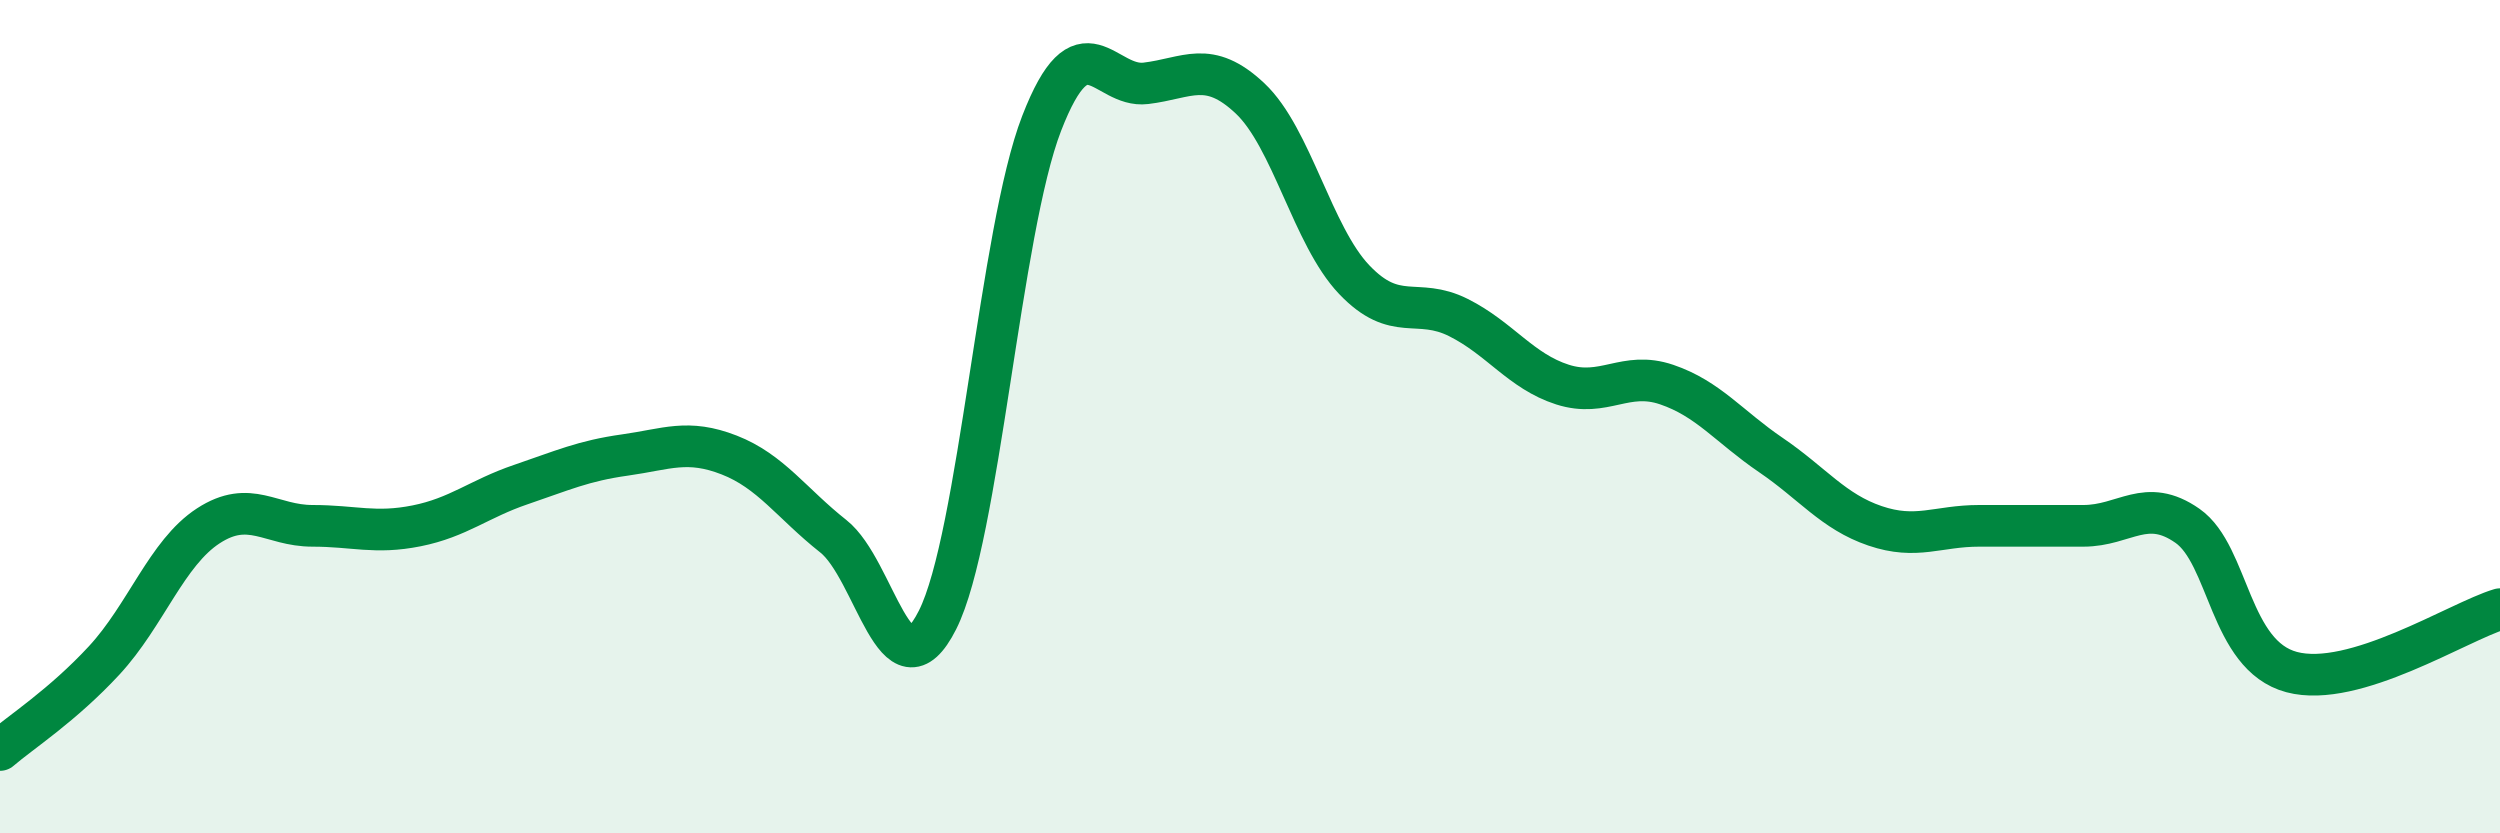 
    <svg width="60" height="20" viewBox="0 0 60 20" xmlns="http://www.w3.org/2000/svg">
      <path
        d="M 0,18 C 0.5,17.57 1.5,16.93 2.5,15.85 C 3.5,14.77 4,13.27 5,12.62 C 6,11.97 6.5,12.62 7.5,12.62 C 8.5,12.62 9,12.82 10,12.62 C 11,12.42 11.5,11.97 12.5,11.63 C 13.5,11.29 14,11.06 15,10.92 C 16,10.78 16.5,10.53 17.5,10.92 C 18.5,11.31 19,12.08 20,12.87 C 21,13.66 21.5,16.86 22.5,14.88 C 23.5,12.9 24,5.54 25,2.96 C 26,0.38 26.5,2.12 27.5,2 C 28.5,1.88 29,1.42 30,2.36 C 31,3.3 31.5,5.66 32.5,6.71 C 33.5,7.76 34,7.12 35,7.62 C 36,8.12 36.5,8.91 37.5,9.23 C 38.5,9.55 39,8.89 40,9.23 C 41,9.57 41.5,10.24 42.5,10.92 C 43.5,11.6 44,12.28 45,12.62 C 46,12.96 46.5,12.62 47.5,12.62 C 48.5,12.62 49,12.62 50,12.62 C 51,12.62 51.5,11.92 52.5,12.62 C 53.5,13.32 53.5,15.73 55,16.13 C 56.5,16.53 59,14.92 60,14.62L60 20L0 20Z"
        fill="#008740"
        opacity="0.1"
        stroke-linecap="round"
        stroke-linejoin="round"
      />
      <path
        d="M 0,18 C 0.5,17.57 1.5,16.93 2.5,15.85 C 3.5,14.77 4,13.27 5,12.62 C 6,11.97 6.5,12.62 7.5,12.62 C 8.5,12.62 9,12.82 10,12.62 C 11,12.42 11.5,11.97 12.5,11.63 C 13.5,11.29 14,11.06 15,10.92 C 16,10.78 16.5,10.53 17.5,10.92 C 18.5,11.31 19,12.08 20,12.87 C 21,13.66 21.5,16.86 22.5,14.88 C 23.5,12.9 24,5.54 25,2.96 C 26,0.38 26.5,2.12 27.5,2 C 28.5,1.88 29,1.42 30,2.36 C 31,3.3 31.5,5.66 32.5,6.71 C 33.5,7.76 34,7.12 35,7.62 C 36,8.12 36.5,8.91 37.5,9.23 C 38.5,9.55 39,8.89 40,9.23 C 41,9.57 41.5,10.24 42.5,10.92 C 43.5,11.6 44,12.28 45,12.62 C 46,12.96 46.5,12.62 47.5,12.62 C 48.5,12.62 49,12.62 50,12.62 C 51,12.62 51.5,11.92 52.5,12.62 C 53.5,13.32 53.5,15.73 55,16.13 C 56.5,16.53 59,14.92 60,14.62"
        stroke="#008740"
        stroke-width="1"
        fill="none"
        stroke-linecap="round"
        stroke-linejoin="round"
      />
    </svg>
  